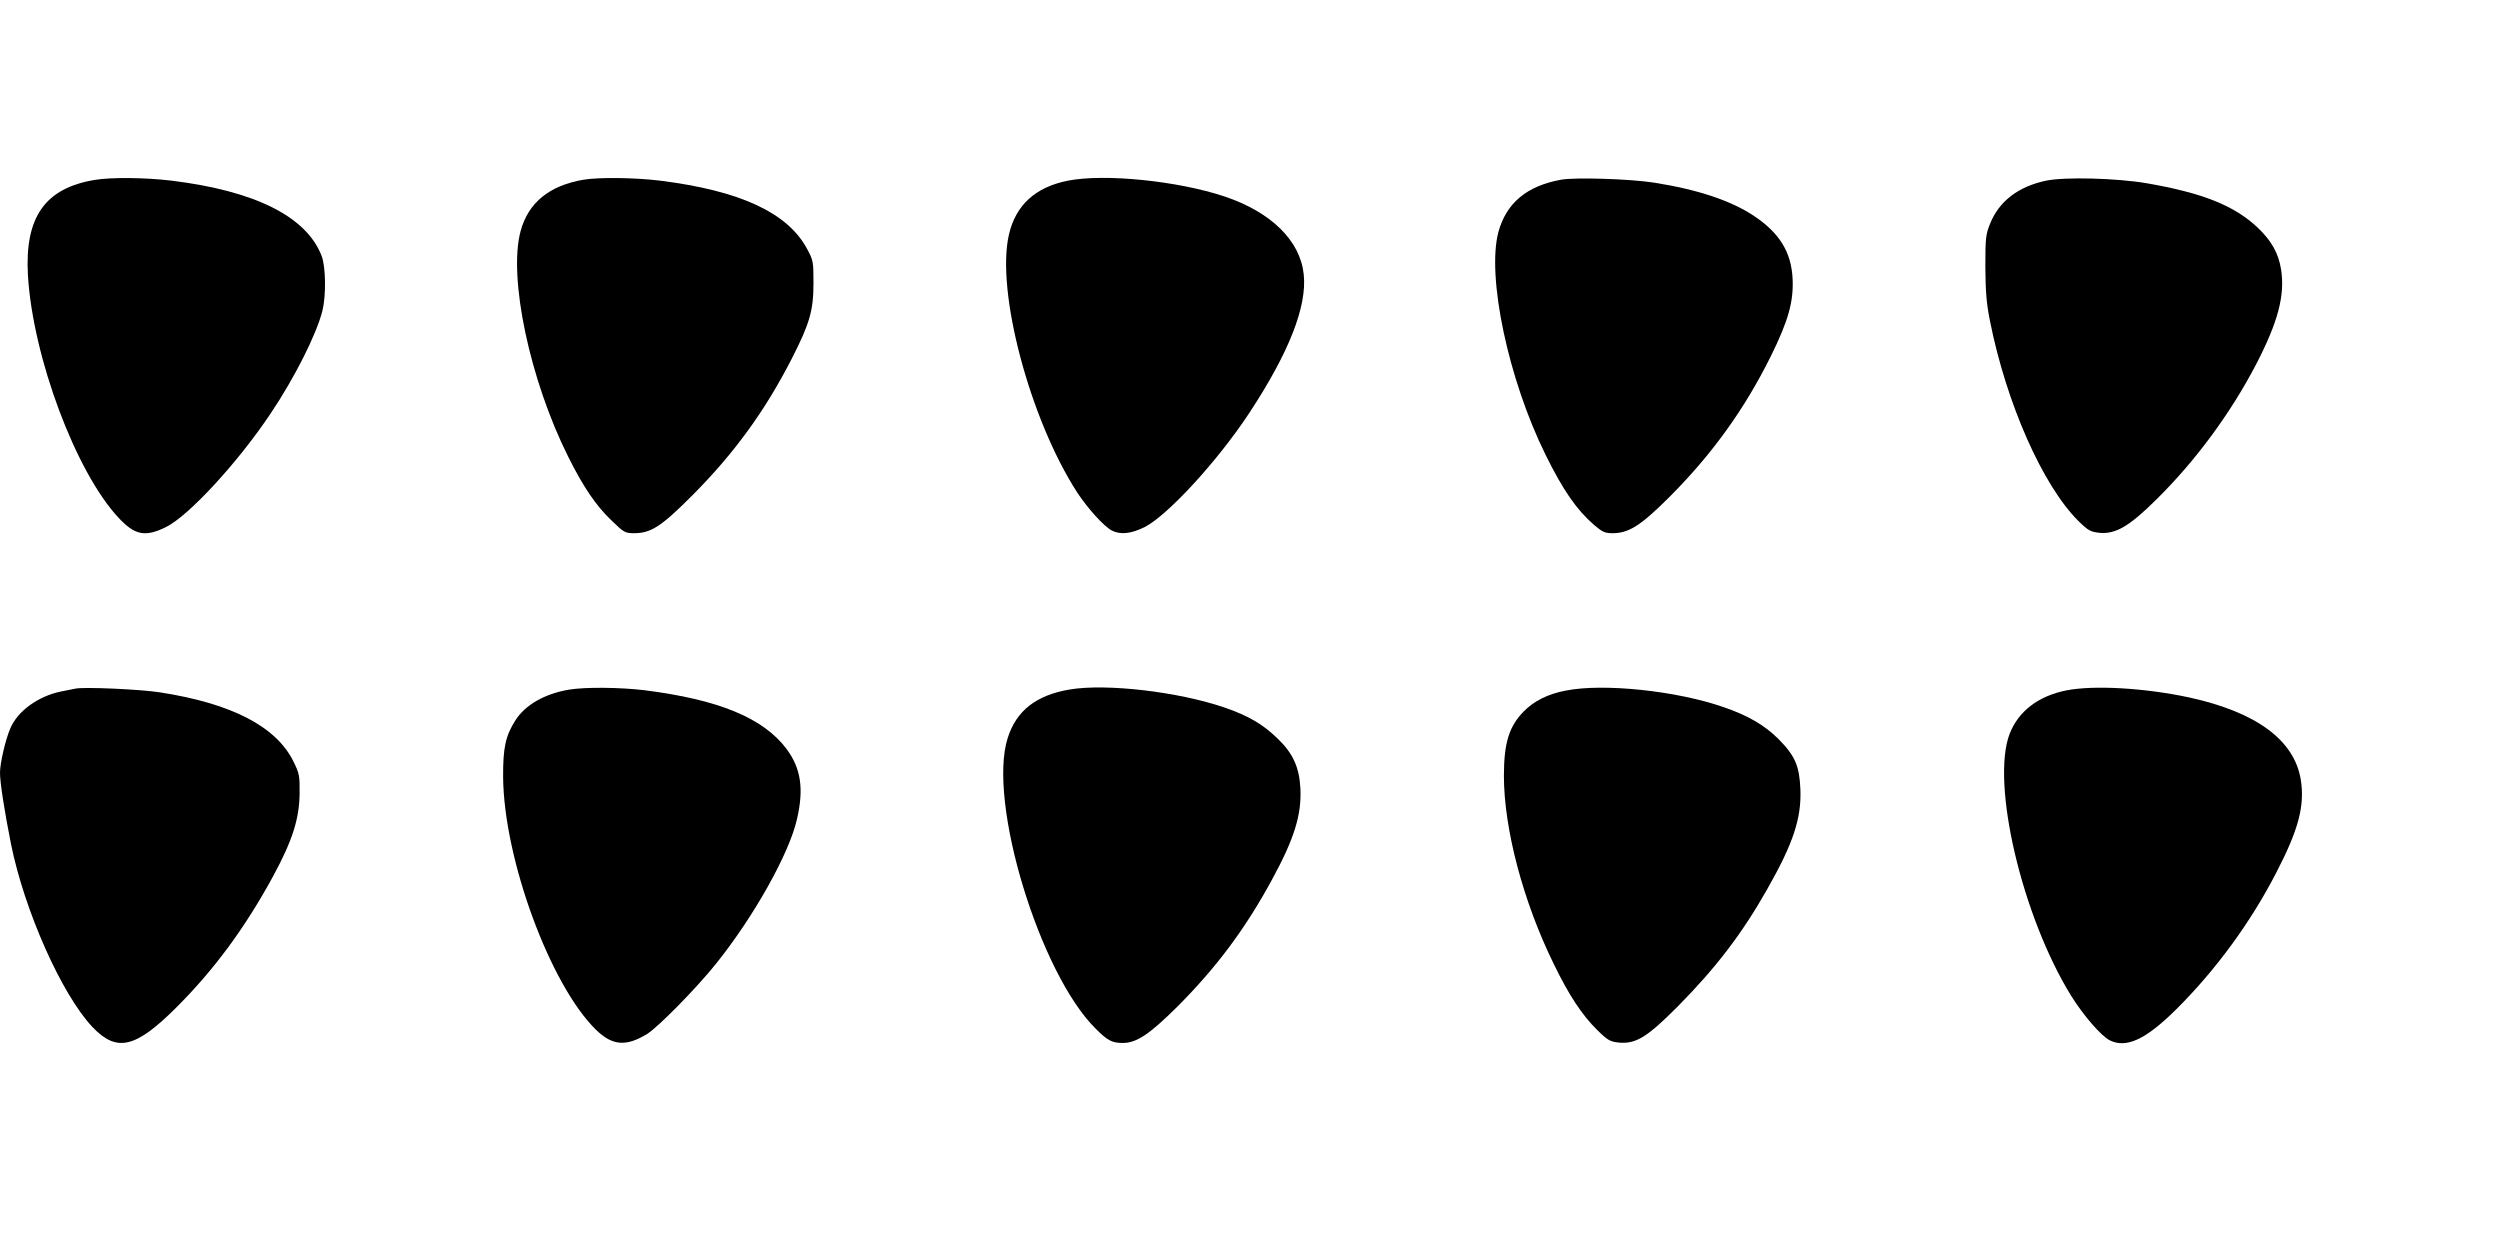 <?xml version="1.0" standalone="no"?>
<!DOCTYPE svg PUBLIC "-//W3C//DTD SVG 20010904//EN"
 "http://www.w3.org/TR/2001/REC-SVG-20010904/DTD/svg10.dtd">
<svg version="1.0" xmlns="http://www.w3.org/2000/svg"
 width="1280pt" height="640pt" viewBox="0 0 1280 640"
 preserveAspectRatio="xMidYMid meet">
<g transform="translate(0,640) scale(0.1,-0.1)"
fill="#000000" stroke="none">
<path d="M486 5479 c-256 -42 -360 -191 -343 -489 25 -418 245 -1007 464
-1241 84 -90 137 -100 244 -47 116 58 368 331 536 583 122 182 234 404 264
525 19 77 17 224 -4 279 -77 201 -338 333 -768 386 -131 16 -311 18 -393 4z"/>
<path d="M2988 5480 c-176 -30 -284 -118 -323 -265 -63 -238 48 -762 245
-1155 77 -154 141 -248 219 -323 66 -64 71 -67 118 -67 87 0 141 36 303 199
212 214 367 428 503 693 92 180 112 247 112 388 0 112 -1 117 -34 178 -100
184 -344 296 -751 347 -131 16 -312 18 -392 5z"/>
<path d="M5468 5475 c-167 -33 -267 -125 -302 -275 -68 -288 106 -945 349
-1321 53 -81 137 -174 177 -195 44 -23 99 -17 168 17 118 60 373 337 536 584
204 310 297 547 279 711 -18 172 -167 318 -405 398 -240 80 -614 118 -802 81z"/>
<path d="M7993 5480 c-176 -32 -280 -119 -321 -267 -61 -228 50 -755 242
-1143 90 -182 159 -281 248 -358 42 -36 56 -42 94 -42 84 0 145 39 295 189
217 218 382 448 515 716 91 184 118 282 112 400 -7 135 -68 233 -197 319 -118
79 -290 136 -513 171 -122 19 -401 28 -475 15z"/>
<path d="M10476 5475 c-142 -30 -241 -105 -287 -221 -22 -54 -24 -74 -24 -219
1 -125 5 -185 23 -275 84 -425 272 -849 455 -1029 49 -48 61 -54 106 -59 83
-8 154 34 292 171 201 198 380 442 510 691 113 218 149 355 128 487 -13 82
-49 146 -118 212 -120 114 -282 179 -571 229 -153 26 -419 33 -514 13z"/>
<path d="M385 2874 c-11 -2 -45 -9 -75 -15 -115 -24 -220 -100 -257 -188 -25
-57 -53 -179 -53 -227 0 -51 22 -192 56 -364 69 -342 259 -770 417 -938 124
-131 220 -109 427 97 196 195 355 411 499 676 98 181 133 291 135 420 1 94 -1
104 -32 167 -88 178 -315 296 -682 353 -101 16 -394 29 -435 19z"/>
<path d="M2913 2869 c-124 -21 -224 -78 -274 -157 -51 -80 -64 -141 -63 -292
4 -419 241 -1063 475 -1292 84 -82 154 -88 262 -22 58 36 256 238 355 362 194
243 372 561 412 736 37 157 21 263 -54 363 -120 158 -347 251 -726 299 -124
15 -304 17 -387 3z"/>
<path d="M5478 2870 c-173 -29 -275 -109 -319 -250 -103 -325 164 -1205 452
-1488 60 -60 83 -72 138 -72 70 0 137 45 277 184 203 203 350 401 486 651 115
211 153 334 146 470 -6 107 -38 178 -116 253 -76 74 -150 117 -271 159 -240
82 -605 124 -793 93z"/>
<path d="M8016 2864 c-90 -17 -162 -53 -214 -106 -75 -76 -102 -161 -102 -330
0 -271 98 -643 255 -963 78 -161 145 -262 223 -339 54 -53 66 -59 110 -64 88
-8 145 27 303 186 193 195 328 371 457 599 133 234 176 363 170 512 -5 120
-27 171 -112 257 -70 70 -155 120 -277 162 -241 85 -620 125 -813 86z"/>
<path d="M10579 2865 c-144 -29 -245 -107 -290 -223 -96 -253 64 -934 315
-1340 62 -100 153 -205 197 -228 85 -43 185 3 342 159 203 202 380 444 512
700 114 220 146 342 125 475 -33 203 -228 346 -571 421 -228 49 -490 64 -630
36z"/>
</g>
</svg>
